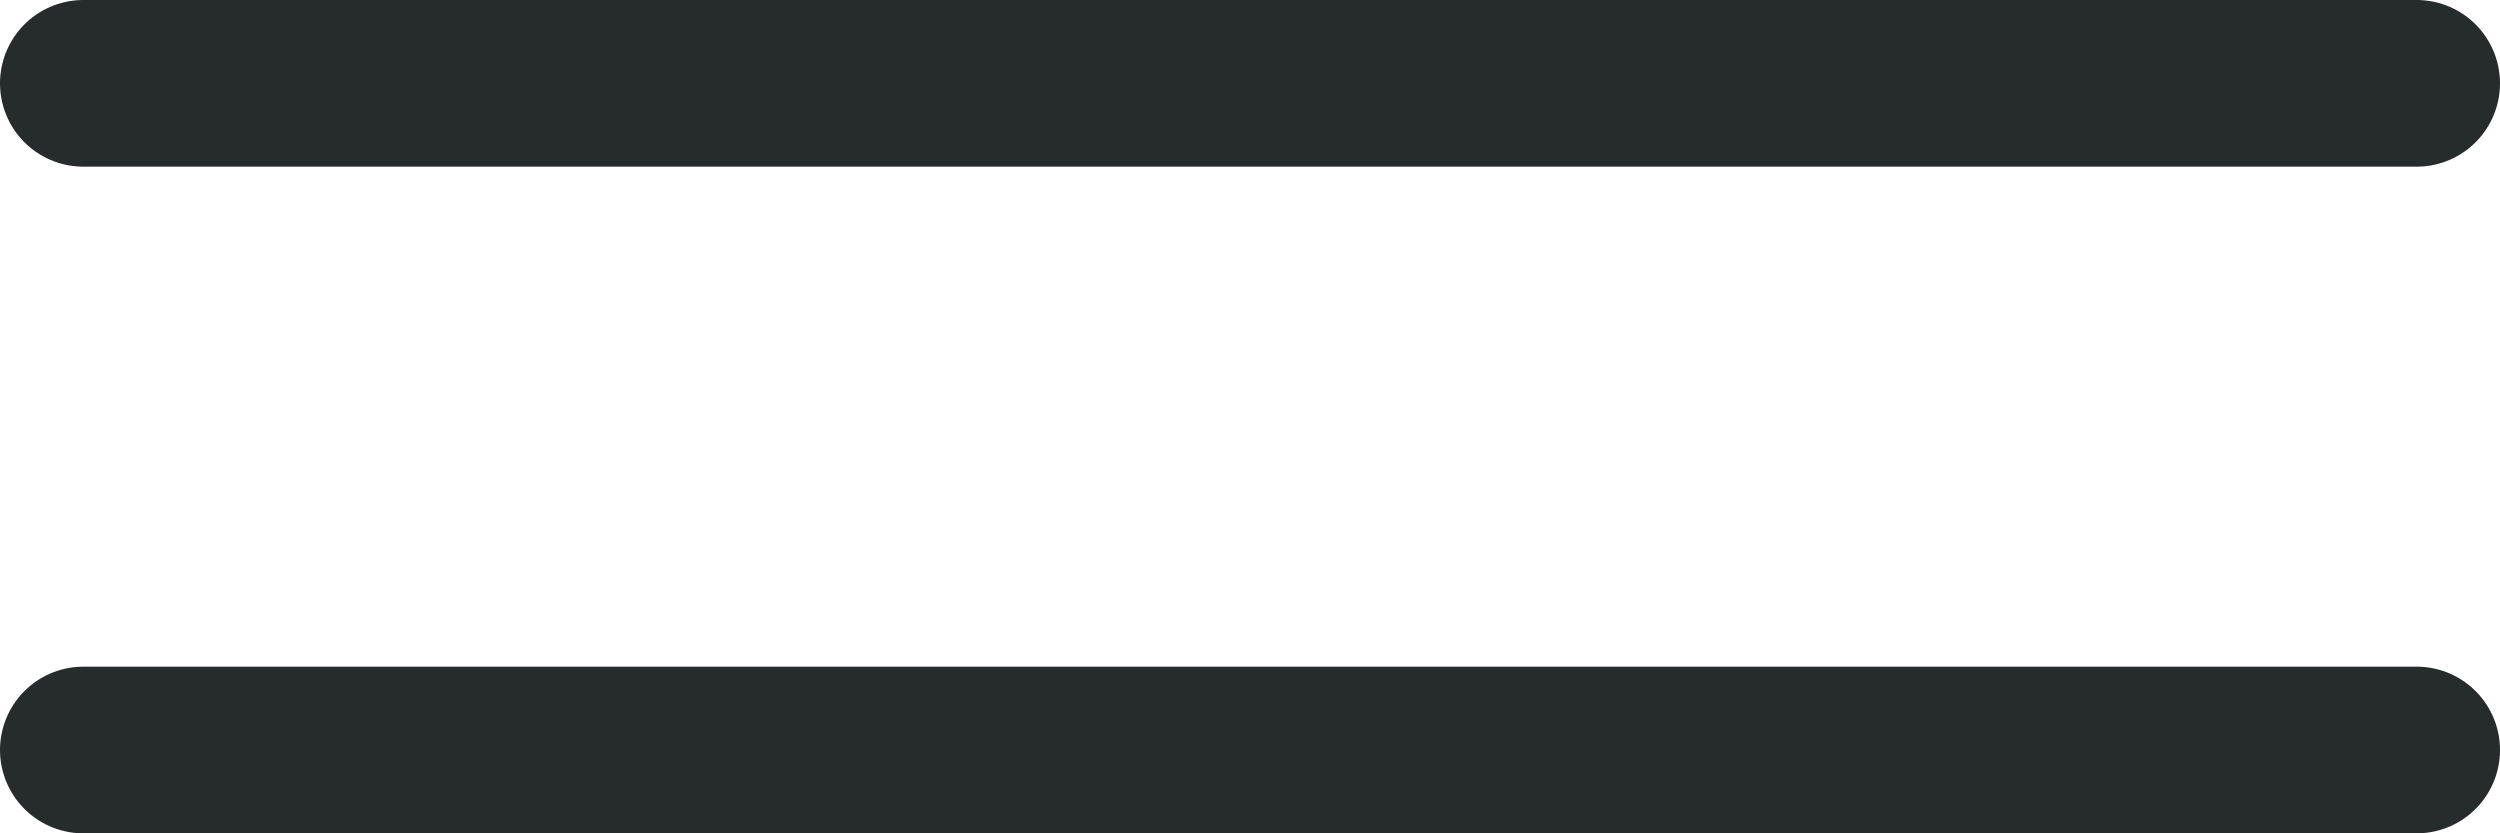 <svg width="30" height="10" viewBox="0 0 30 10" fill="none" xmlns="http://www.w3.org/2000/svg">
<line x1="1" y1="9" x2="29" y2="9" stroke="#262B2C" stroke-width="2" stroke-linecap="round"/>
<line x1="1" y1="1" x2="29" y2="1" stroke="#262B2C" stroke-width="2" stroke-linecap="round"/>
</svg>
